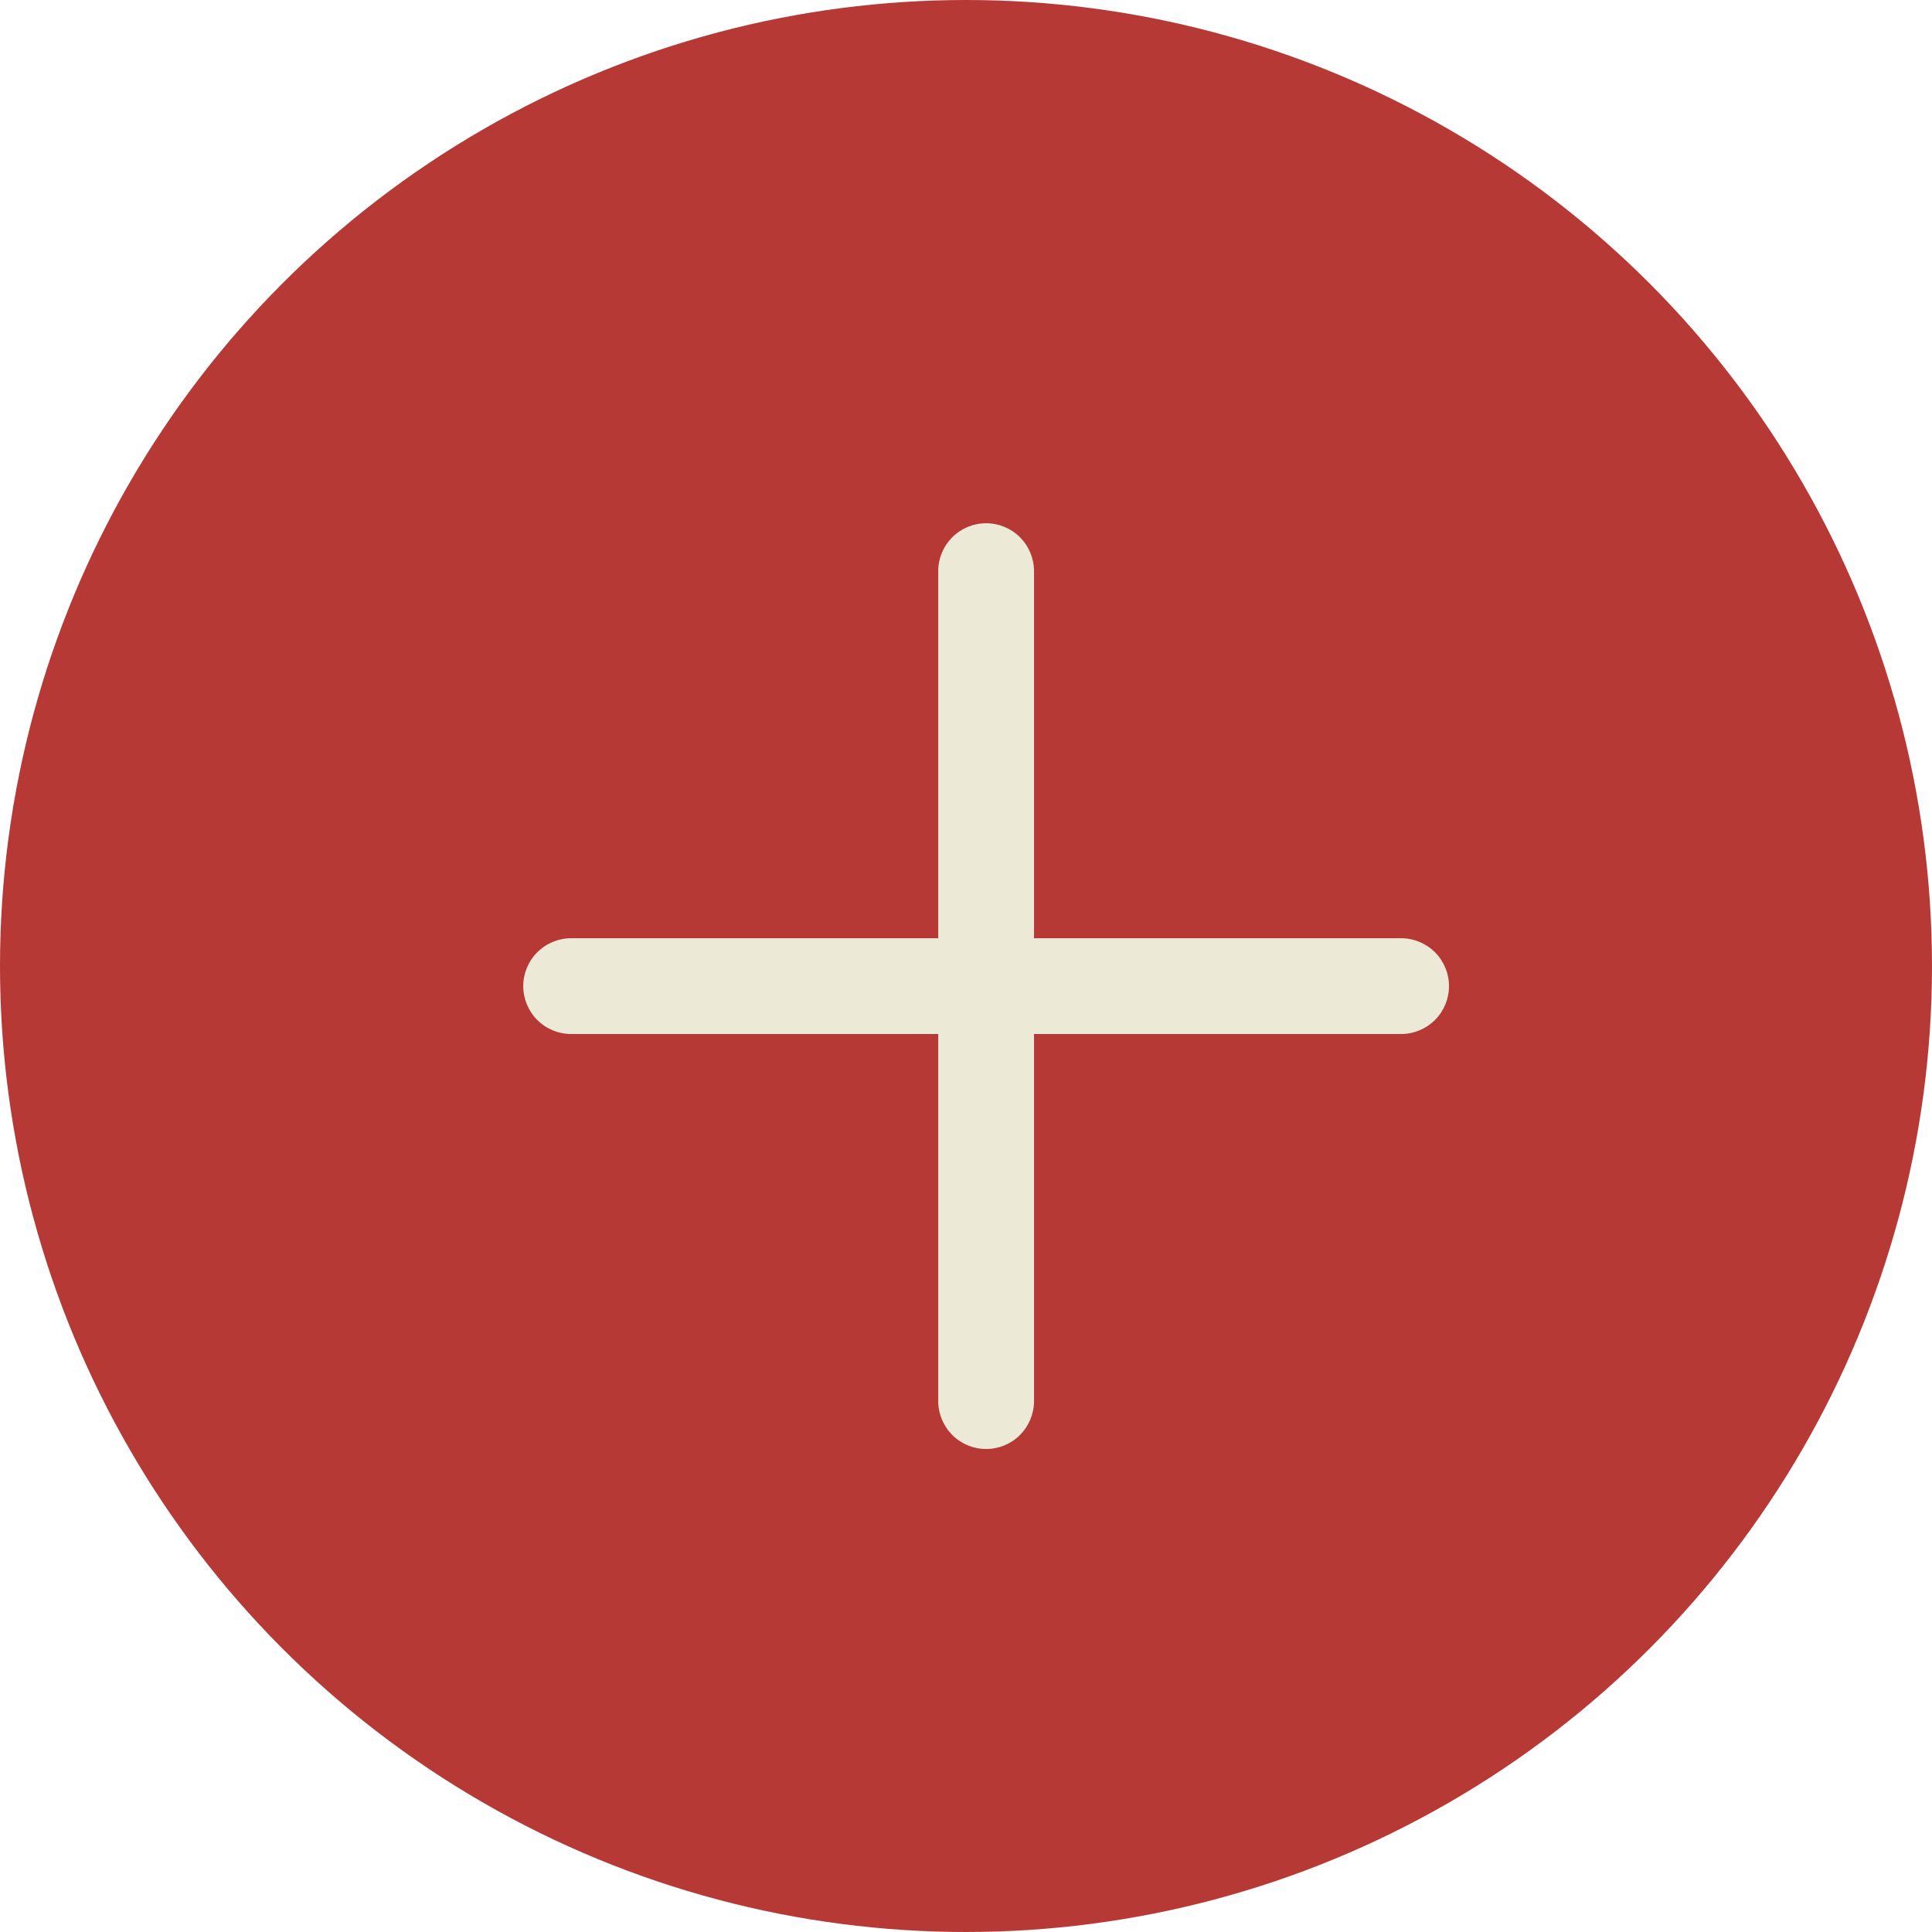 <?xml version="1.0" encoding="UTF-8"?> <svg xmlns="http://www.w3.org/2000/svg" width="48" height="48" viewBox="0 0 48 48" fill="none"> <circle cx="24" cy="24" r="24" fill="#B73936"></circle> <path d="M24.5 13C24.816 13 25.118 13.125 25.341 13.348C25.564 13.572 25.69 13.874 25.69 14.19V23.31H34.81C35.126 23.31 35.428 23.436 35.652 23.659C35.875 23.882 36 24.184 36 24.5C36 24.816 35.875 25.118 35.652 25.341C35.428 25.564 35.126 25.69 34.81 25.69H25.69V34.81C25.69 35.126 25.564 35.428 25.341 35.652C25.118 35.875 24.816 36 24.5 36C24.184 36 23.882 35.875 23.659 35.652C23.436 35.428 23.31 35.126 23.31 34.81V25.69H14.19C13.874 25.69 13.572 25.564 13.348 25.341C13.125 25.118 13 24.816 13 24.5C13 24.184 13.125 23.882 13.348 23.659C13.572 23.436 13.874 23.31 14.19 23.31H23.31V14.19C23.31 13.874 23.436 13.572 23.659 13.348C23.882 13.125 24.184 13 24.5 13Z" fill="#EDE9D7"></path> </svg> 